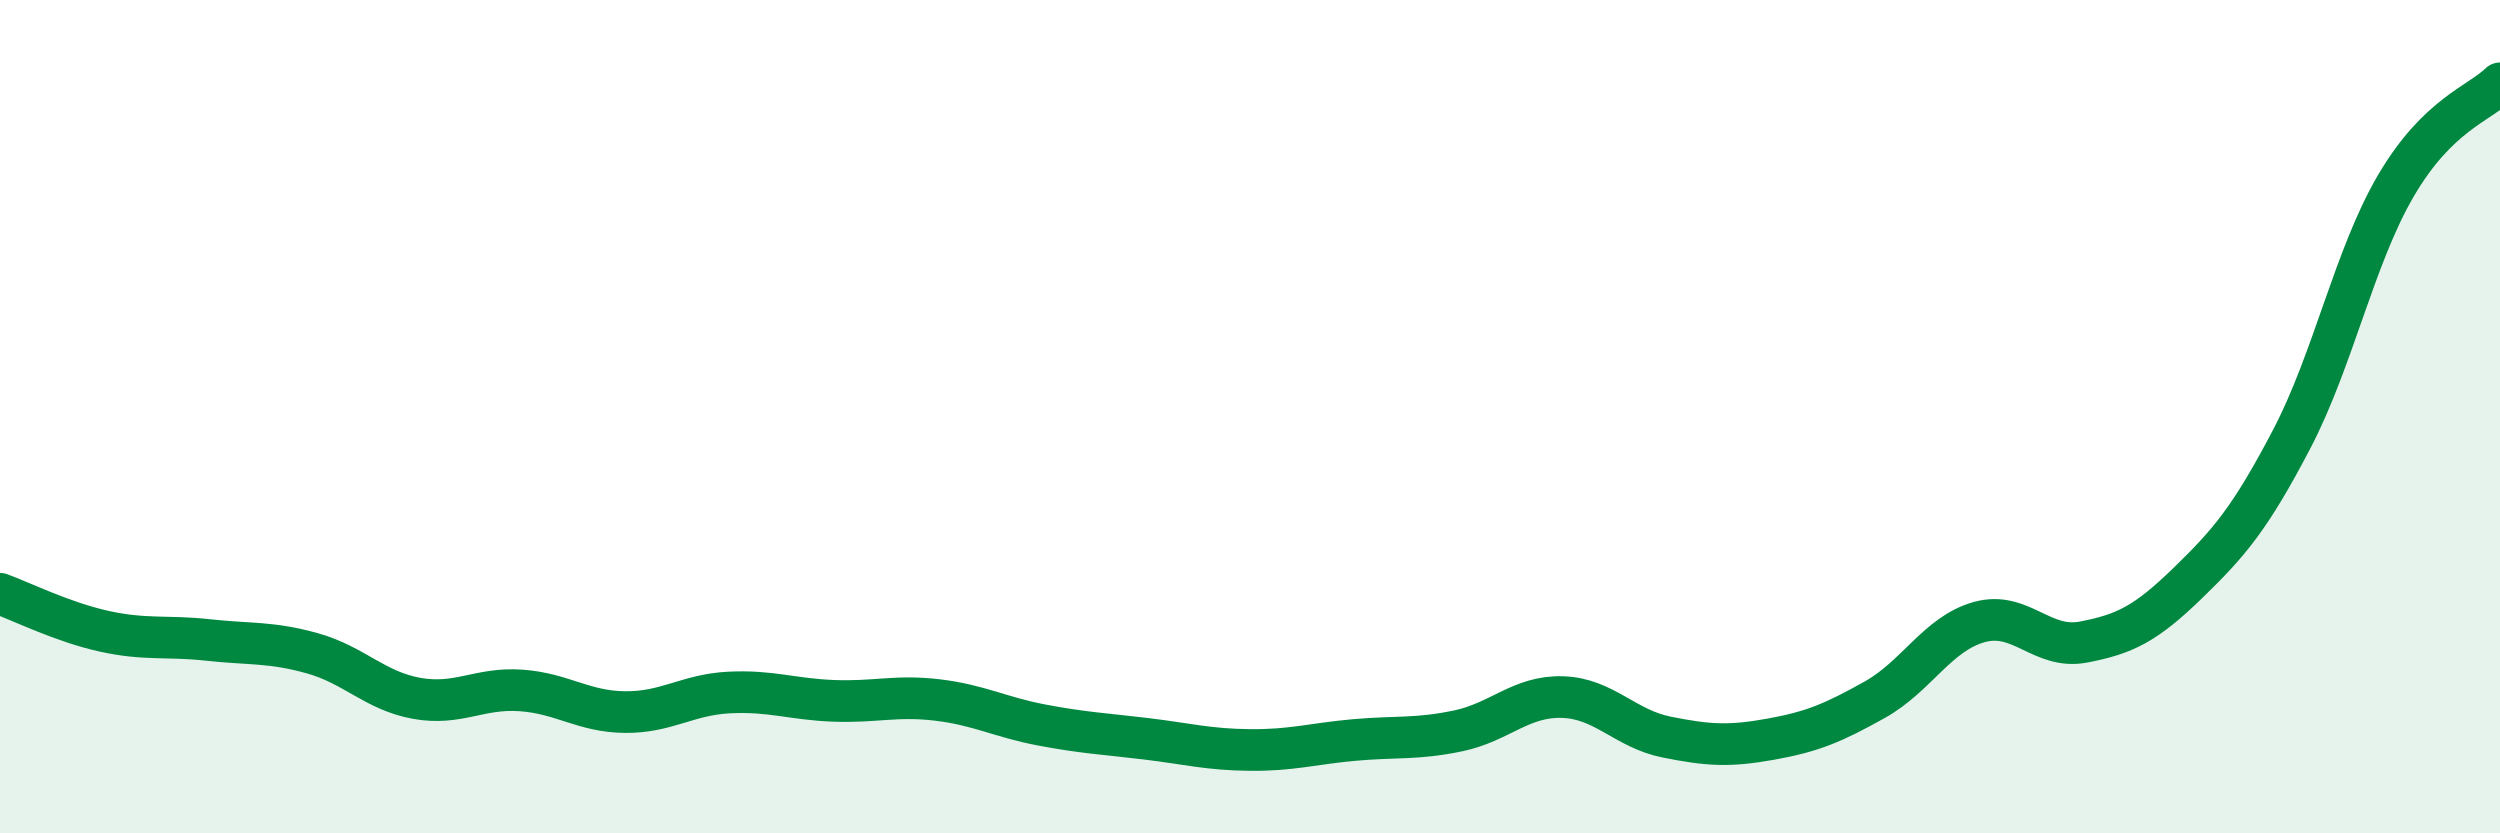 
    <svg width="60" height="20" viewBox="0 0 60 20" xmlns="http://www.w3.org/2000/svg">
      <path
        d="M 0,14.25 C 0.5,14.43 1.5,14.93 2.5,15.15 C 3.5,15.37 4,15.25 5,15.36 C 6,15.47 6.5,15.4 7.5,15.68 C 8.5,15.96 9,16.58 10,16.76 C 11,16.94 11.5,16.5 12.5,16.57 C 13.5,16.64 14,17.08 15,17.09 C 16,17.1 16.5,16.67 17.5,16.62 C 18.5,16.57 19,16.78 20,16.82 C 21,16.86 21.5,16.68 22.5,16.8 C 23.5,16.92 24,17.21 25,17.4 C 26,17.59 26.5,17.61 27.5,17.73 C 28.5,17.85 29,17.99 30,18 C 31,18.01 31.5,17.85 32.5,17.76 C 33.5,17.67 34,17.75 35,17.54 C 36,17.33 36.5,16.7 37.5,16.73 C 38.5,16.76 39,17.49 40,17.69 C 41,17.89 41.5,17.92 42.5,17.74 C 43.5,17.56 44,17.35 45,16.79 C 46,16.23 46.5,15.21 47.5,14.93 C 48.5,14.65 49,15.6 50,15.41 C 51,15.22 51.5,14.97 52.5,14 C 53.5,13.03 54,12.45 55,10.54 C 56,8.63 56.5,6.17 57.5,4.46 C 58.5,2.75 59.5,2.49 60,2L60 20L0 20Z"
        fill="#008740"
        opacity="0.1"
        stroke-linecap="round"
        stroke-linejoin="round"
      />
      <path
        d="M 0,14.25 C 0.5,14.43 1.5,14.93 2.5,15.15 C 3.5,15.37 4,15.25 5,15.36 C 6,15.47 6.5,15.4 7.5,15.68 C 8.5,15.96 9,16.58 10,16.76 C 11,16.94 11.5,16.5 12.5,16.57 C 13.5,16.64 14,17.08 15,17.09 C 16,17.1 16.5,16.67 17.5,16.62 C 18.5,16.57 19,16.78 20,16.82 C 21,16.86 21.5,16.68 22.5,16.8 C 23.5,16.92 24,17.21 25,17.4 C 26,17.59 26.5,17.61 27.5,17.73 C 28.5,17.85 29,17.99 30,18 C 31,18.01 31.5,17.85 32.5,17.76 C 33.5,17.67 34,17.75 35,17.54 C 36,17.33 36.5,16.7 37.5,16.73 C 38.5,16.76 39,17.49 40,17.69 C 41,17.89 41.5,17.92 42.5,17.74 C 43.5,17.56 44,17.35 45,16.79 C 46,16.23 46.5,15.21 47.5,14.93 C 48.5,14.65 49,15.6 50,15.41 C 51,15.22 51.5,14.97 52.5,14 C 53.5,13.03 54,12.45 55,10.54 C 56,8.63 56.5,6.17 57.5,4.46 C 58.5,2.75 59.5,2.49 60,2"
        stroke="#008740"
        stroke-width="1"
        fill="none"
        stroke-linecap="round"
        stroke-linejoin="round"
      />
    </svg>
  